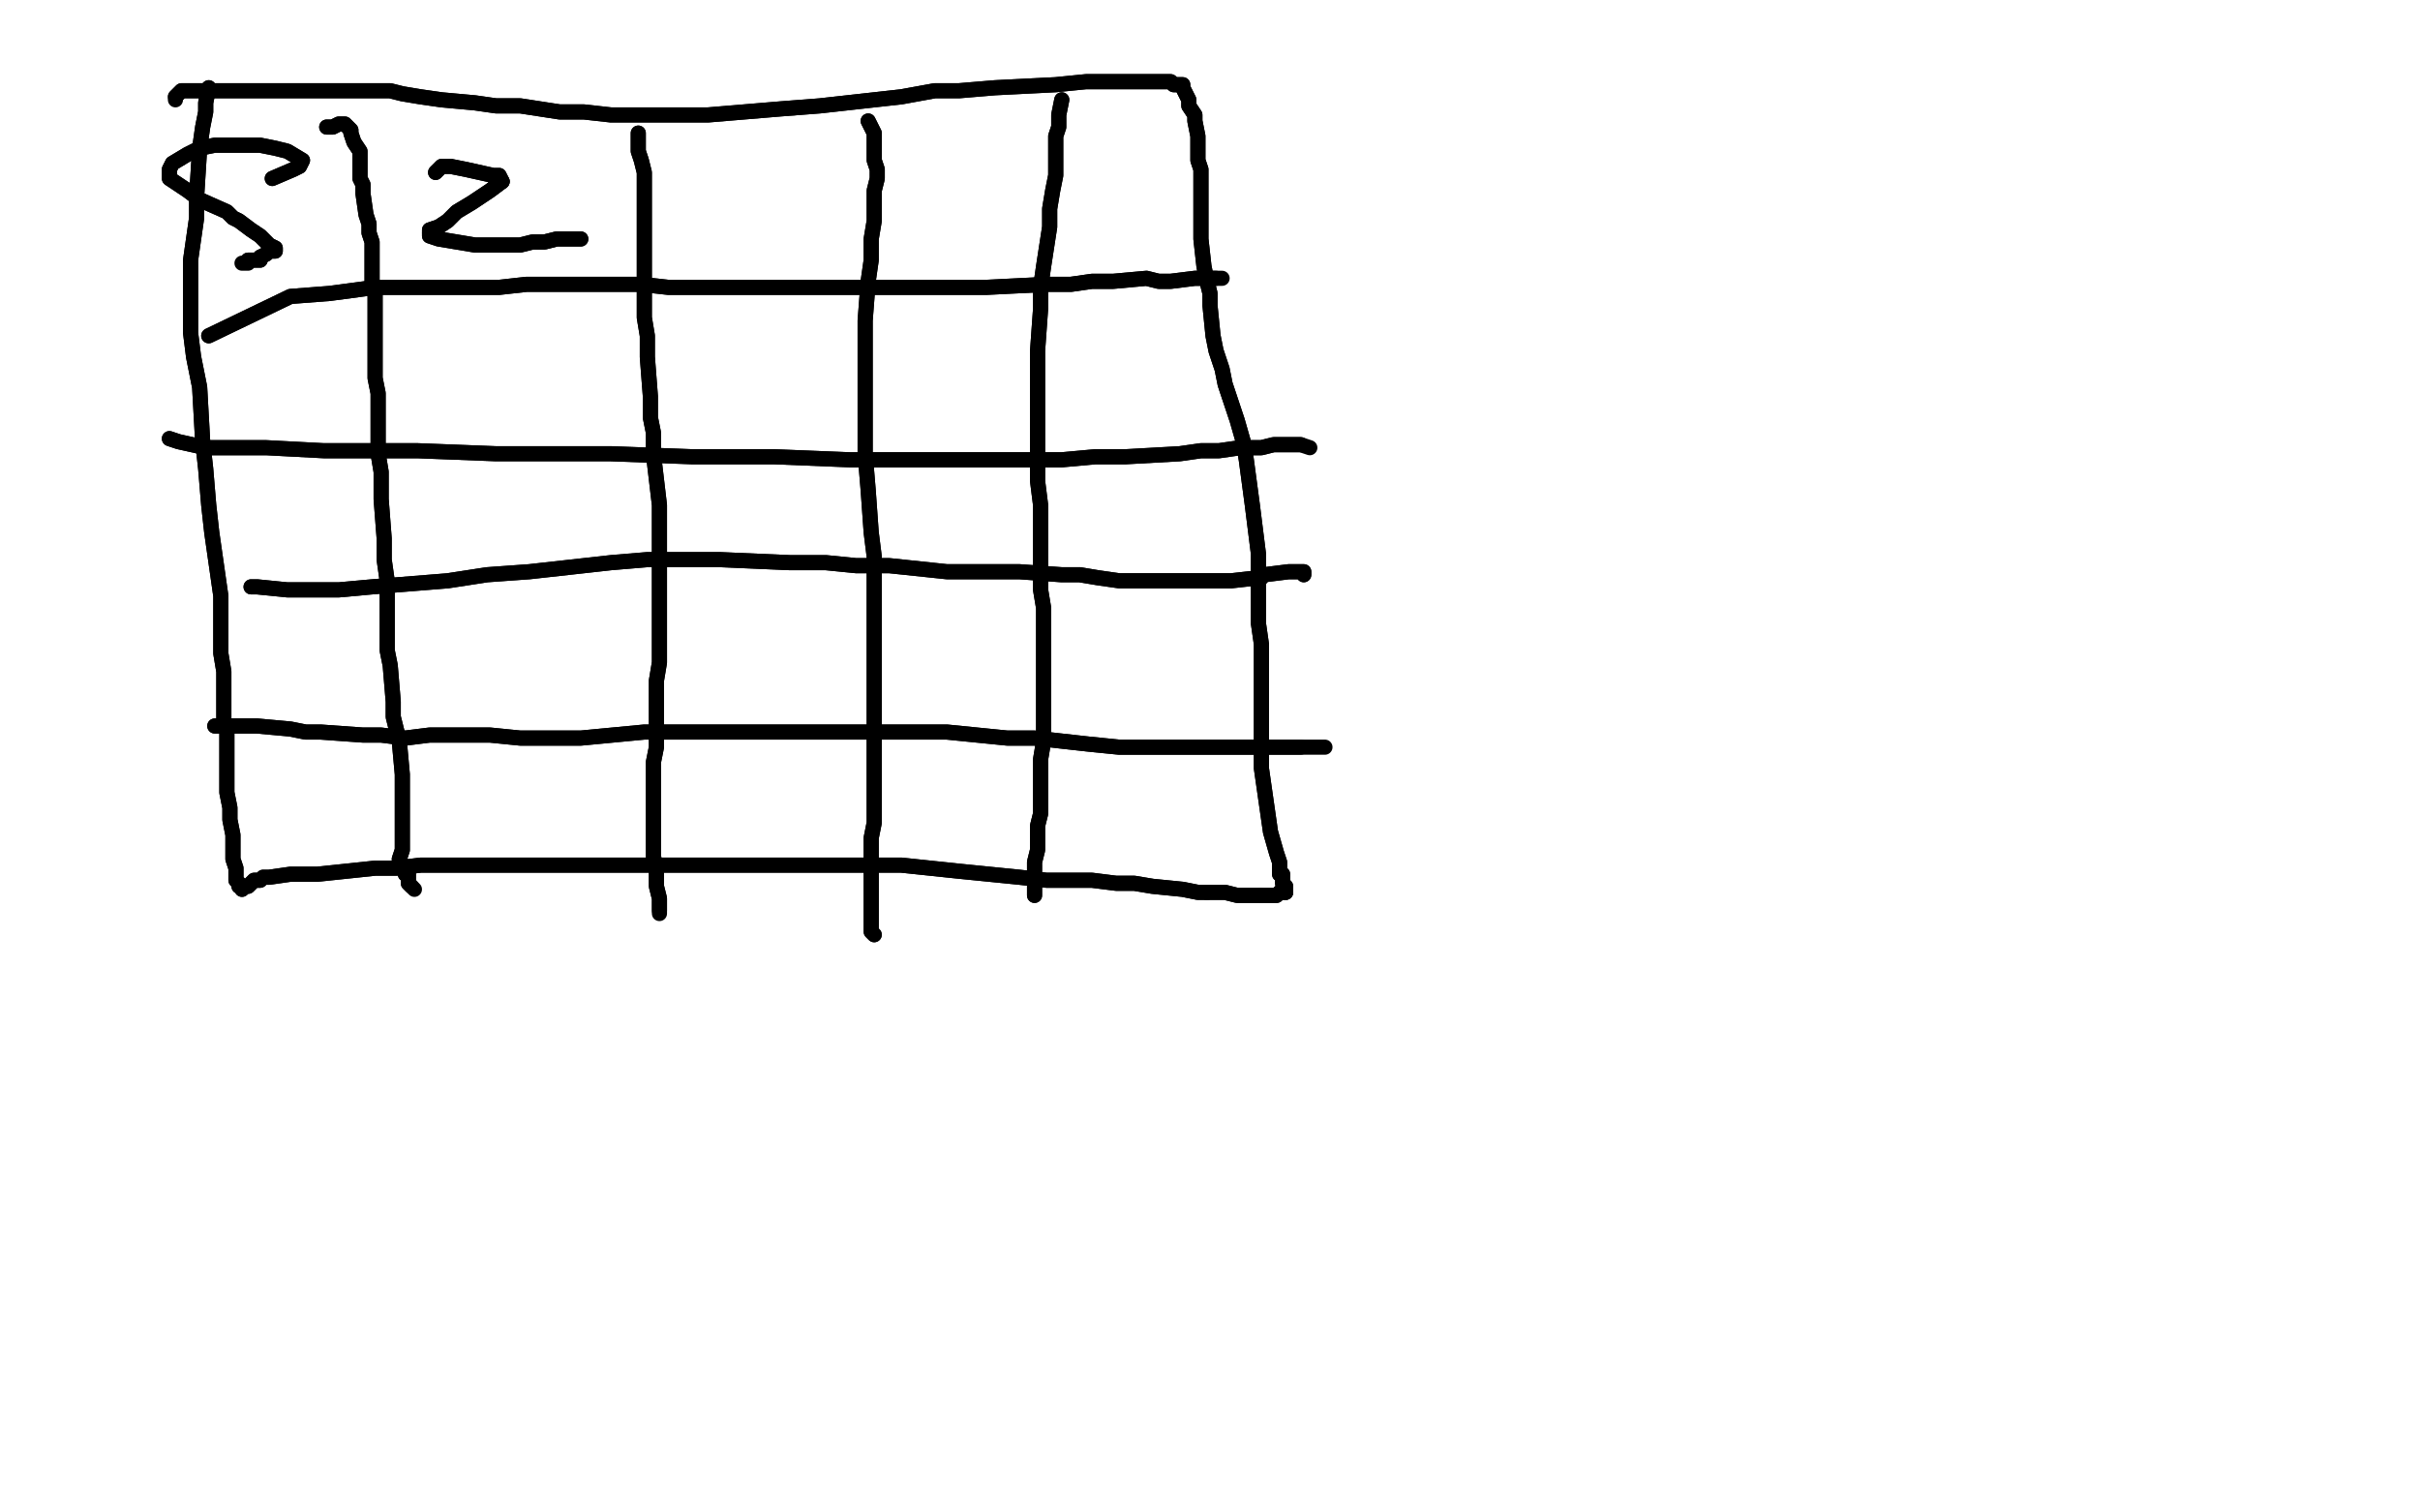<?xml version="1.0" standalone="no"?>
<!DOCTYPE svg PUBLIC "-//W3C//DTD SVG 1.1//EN"
"http://www.w3.org/Graphics/SVG/1.1/DTD/svg11.dtd">

<svg width="800" height="500" version="1.1" xmlns="http://www.w3.org/2000/svg" xmlns:xlink="http://www.w3.org/1999/xlink" style="stroke-antialiasing: false"><desc>This SVG has been created on https://colorillo.com/</desc><rect x='0' y='0' width='800' height='500' style='fill: rgb(255,255,255); stroke-width:0' /><polyline points="69,29 69,29 69,29 68,34 68,37 67,42 66,49 65,65 65,72 64,79 63,86 63,101 63,110 64,118 66,128 67,146 68,155 69,167 70,176 72,190 73,197 73,204 73,216 74,222 74,228 74,233 74,239 75,242 75,247 75,250 75,256 75,258 75,260 75,262 76,267 76,269 76,271 77,276 77,279 77,282 77,284 78,287 78,289 78,290 78,291 79,292 79,293 79,293 80,293 80,294 81,293 82,293 82,293 82,293 83,292 84,291 84,291 85,291 86,291 87,290 89,290 96,289 105,289 124,287 131,287 139,286 146,286 166,286 178,286 188,286 199,286 223,286 234,286 245,286 266,286 277,286 289,286 298,286 317,288 327,289 337,290 346,291 361,291 369,292 375,292 381,293 391,294 396,295 399,295" style="fill: none; stroke: #000000; stroke-width: 5; stroke-linejoin: round; stroke-linecap: round; stroke-antialiasing: false; stroke-antialias: 0; opacity: 1.0"/>
<polyline points="417,296 418,296 419,296 420,296 421,296 422,296 423,295 423,295 424,295 425,295" style="fill: none; stroke: #000000; stroke-width: 5; stroke-linejoin: round; stroke-linecap: round; stroke-antialiasing: false; stroke-antialias: 0; opacity: 1.0"/>
<polyline points="399,295 405,295 409,296 412,296 414,296 417,296" style="fill: none; stroke: #000000; stroke-width: 5; stroke-linejoin: round; stroke-linecap: round; stroke-antialiasing: false; stroke-antialias: 0; opacity: 1.0"/>
<polyline points="425,295 425,295 425,294 425,293 424,292 424,291 424,289 423,289 423,288 423,285 422,282 420,275 418,261 417,254 417,249 417,243 417,229 417,221 417,213 416,206 416,192 416,183 415,175 414,167 412,152 411,146 409,139 405,127 404,122 402,116 401,111 400,101 400,97 399,93 398,88 397,79 397,74 397,69 397,64 397,56 396,53 396,49 396,45 395,40 395,39 395,38 393,35 393,33 393,33 392,31 391,29 391,28 390,28 390,28 390,28 389,28 388,28 387,27 386,27 383,27 382,27 380,27 368,27 359,27 349,28 329,29 317,30 309,30 298,32 271,35 258,36 246,37 234,38 212,38 202,38 193,37 185,37 172,35 164,35 157,34 146,33 139,32 133,31 129,30 121,30 116,30 111,30 107,30 98,30 94,30 89,30 83,30 79,30 77,30 73,30 66,30 64,30 61,30 60,30 59,31 58,32" style="fill: none; stroke: #000000; stroke-width: 5; stroke-linejoin: round; stroke-linecap: round; stroke-antialiasing: false; stroke-antialias: 0; opacity: 1.0"/>
<polyline points="69,29 69,29 68,34 68,37 67,42 66,49 65,65 65,72 64,79 63,86 63,101 63,110 64,118 66,128 67,146 68,155 69,167 70,176 72,190 73,197 73,204 73,216 74,222 74,228 74,233 74,239 75,242 75,247 75,250 75,256 75,258 75,260 75,262 76,267 76,269 76,271 77,276 77,279 77,282 77,284 78,287 78,289 78,290 78,291 79,292 79,293 79,293 80,293 80,294 81,293 82,293 82,293 82,293 83,292 84,291 84,291 85,291 86,291 87,290 89,290 96,289 105,289 124,287 131,287 139,286 146,286 166,286 178,286 188,286 199,286 223,286 234,286 245,286 266,286 277,286 289,286 298,286 317,288 327,289 337,290 346,291 361,291 369,292 375,292 381,293 391,294 396,295 399,295 405,295 409,296 412,296 414,296 417,296 418,296 419,296 420,296 421,296 422,296 423,295 423,295 424,295 425,295 425,295 425,294 425,293 424,292 424,291 424,289 423,289 423,288 423,285 422,282 420,275 418,261 417,254 417,249 417,243 417,229 417,221 417,213 416,206 416,192 416,183 415,175 414,167 412,152 411,146 409,139 405,127 404,122 402,116 401,111 400,101 400,97 399,93 398,88 397,79 397,74 397,69 397,64 397,56 396,53 396,49 396,45 395,40 395,39 395,38 393,35 393,33 393,33 392,31 391,29 391,28 390,28 390,28 390,28 389,28 388,28 387,27 386,27 383,27 382,27 380,27 368,27 359,27 349,28 329,29 317,30 309,30 298,32 271,35 258,36 246,37 234,38 212,38 202,38 193,37 185,37 172,35 164,35 157,34 146,33 139,32 133,31 129,30 121,30 116,30 111,30 107,30 98,30 94,30 89,30 83,30 79,30 77,30 73,30 66,30 64,30 61,30 60,30 59,31 58,32 58,33" style="fill: none; stroke: #000000; stroke-width: 5; stroke-linejoin: round; stroke-linecap: round; stroke-antialiasing: false; stroke-antialias: 0; opacity: 1.0"/>
<polyline points="108,42 108,42 108,42 110,42 112,41 112,41 113,41 114,41 116,43 116,44 117,47 119,50 119,53 119,59 120,61 120,64 121,71 122,74 122,77 123,80 123,88 123,93 124,97 124,102 124,113 124,119 124,125 125,130 125,143 125,150 126,156 126,165 127,178 127,185 128,192 128,198 128,209 128,215 129,220 130,232 130,237 131,241 132,245 133,256 133,260 133,264 133,269 133,278 133,281 132,284 133,286 134,289 135,289 135,290 135,292 136,293 136,293" style="fill: none; stroke: #000000; stroke-width: 5; stroke-linejoin: round; stroke-linecap: round; stroke-antialiasing: false; stroke-antialias: 0; opacity: 1.0"/>
<polyline points="108,42 108,42 110,42 112,41 112,41 113,41 114,41 116,43 116,44 117,47 119,50 119,53 119,59 120,61 120,64 121,71 122,74 122,77 123,80 123,88 123,93 124,97 124,102 124,113 124,119 124,125 125,130 125,143 125,150 126,156 126,165 127,178 127,185 128,192 128,198 128,209 128,215 129,220 130,232 130,237 131,241 132,245 133,256 133,260 133,264 133,269 133,278 133,281 132,284 133,286 134,289 135,289 135,290 135,292 136,293 136,293 137,294" style="fill: none; stroke: #000000; stroke-width: 5; stroke-linejoin: round; stroke-linecap: round; stroke-antialiasing: false; stroke-antialias: 0; opacity: 1.0"/>
<polyline points="211,44 211,44 211,44 211,46 211,50 212,53 213,57 213,69 213,75 213,79 213,86 213,99 213,105 214,111 214,118 215,131 215,138 216,143 216,150 218,167 218,174 218,179 218,190 218,196 218,203 218,209 218,219 217,225 217,231 217,237 217,247 216,252 216,256 216,266 216,270 216,275 216,279 216,283 217,288 217,291 217,293 218,297 218,299 218,300 218,301" style="fill: none; stroke: #000000; stroke-width: 5; stroke-linejoin: round; stroke-linecap: round; stroke-antialiasing: false; stroke-antialias: 0; opacity: 1.0"/>
<polyline points="211,44 211,44 211,46 211,50 212,53 213,57 213,69 213,75 213,79 213,86 213,99 213,105 214,111 214,118 215,131 215,138 216,143 216,150 218,167 218,174 218,179 218,190 218,196 218,203 218,209 218,219 217,225 217,231 217,237 217,247 216,252 216,256 216,266 216,270 216,275 216,279 216,283 217,288 217,291 217,293 218,297 218,299 218,300 218,301 218,302" style="fill: none; stroke: #000000; stroke-width: 5; stroke-linejoin: round; stroke-linecap: round; stroke-antialiasing: false; stroke-antialias: 0; opacity: 1.0"/>
<polyline points="287,40 289,44 289,44 289,46 289,46 289,48 289,48 289,53 289,53 290,56 290,56 290,59 290,59 289,63 289,63 289,73 288,79 288,86 287,93 286,106 286,113 286,120 286,135 286,142 286,150 287,162 288,176 289,184 289,192 289,199 289,215 289,224 289,231 289,244 289,251 289,257 289,262 289,272 288,277 288,282 288,285 288,293 288,296 288,300 288,302 288,306 288,307 288,308 289,309 289,309" style="fill: none; stroke: #000000; stroke-width: 5; stroke-linejoin: round; stroke-linecap: round; stroke-antialiasing: false; stroke-antialias: 0; opacity: 1.0"/>
<polyline points="287,40 289,44 289,44 289,46 289,46 289,48 289,48 289,53 289,53 290,56 290,56 290,59 290,59 289,63 289,73 288,79 288,86 287,93 286,106 286,113 286,120 286,135 286,142 286,150 287,162 288,176 289,184 289,192 289,199 289,215 289,224 289,231 289,244 289,251 289,257 289,262 289,272 288,277 288,282 288,285 288,293 288,296 288,300 288,302 288,306 288,307 288,308 289,309 289,309" style="fill: none; stroke: #000000; stroke-width: 5; stroke-linejoin: round; stroke-linecap: round; stroke-antialiasing: false; stroke-antialias: 0; opacity: 1.0"/>
<polyline points="351,33 350,38 350,38 350,42 350,42 349,45 349,45 349,49 349,49 349,58 349,58 348,63 348,63 347,69 347,69 347,75 345,88 344,95 344,102 343,116 343,122 343,129 343,136 343,151 343,159 344,167 344,174 344,188 344,195 345,201 345,215 345,221 345,227 345,233 345,245 344,251 344,255 344,260 344,269 343,273 343,277 343,281 342,285 342,287 342,290 342,292 342,295 342,295 342,296" style="fill: none; stroke: #000000; stroke-width: 5; stroke-linejoin: round; stroke-linecap: round; stroke-antialiasing: false; stroke-antialias: 0; opacity: 1.0"/>
<polyline points="351,33 350,38 350,38 350,42 350,42 349,45 349,45 349,49 349,49 349,58 349,58 348,63 348,63 347,69 347,75 345,88 344,95 344,102 343,116 343,122 343,129 343,136 343,151 343,159 344,167 344,174 344,188 344,195 345,201 345,215 345,221 345,227 345,233 345,245 344,251 344,255 344,260 344,269 343,273 343,277 343,281 342,285 342,287 342,290 342,292 342,295 342,295 342,296" style="fill: none; stroke: #000000; stroke-width: 5; stroke-linejoin: round; stroke-linecap: round; stroke-antialiasing: false; stroke-antialias: 0; opacity: 1.0"/>
<polyline points="69,111 69,111 69,111 96,98 109,97 124,95 132,95 139,95 147,95 165,95 174,94 183,94 202,94 212,94 221,95 231,95 241,95 260,95 269,95 279,95 297,95 307,95 317,95 326,95 346,94 354,94 361,93 368,93 379,92 383,93 387,93 395,92 397,92 399,92 400,92 402,92 402,92" style="fill: none; stroke: #000000; stroke-width: 5; stroke-linejoin: round; stroke-linecap: round; stroke-antialiasing: false; stroke-antialias: 0; opacity: 1.0"/>
<polyline points="69,111 69,111 96,98 109,97 124,95 132,95 139,95 147,95 165,95 174,94 183,94 202,94 212,94 221,95 231,95 241,95 260,95 269,95 279,95 297,95 307,95 317,95 326,95 346,94 354,94 361,93 368,93 379,92 383,93 387,93 395,92 397,92 399,92 400,92 402,92 402,92 403,92 404,92" style="fill: none; stroke: #000000; stroke-width: 5; stroke-linejoin: round; stroke-linecap: round; stroke-antialiasing: false; stroke-antialias: 0; opacity: 1.0"/>
<polyline points="56,145 59,146 59,146 68,148 68,148 75,148 75,148 80,148 80,148 88,148 88,148 107,149 107,149 116,149 116,149 128,149 138,149 164,150 176,150 190,150 202,150 229,151 243,151 256,151 281,152 292,152 304,152 314,152 342,152 351,152 362,151 372,151 390,150 397,149 403,149 410,148 417,148 421,147 424,147 426,147 427,147 428,147 430,147" style="fill: none; stroke: #000000; stroke-width: 5; stroke-linejoin: round; stroke-linecap: round; stroke-antialiasing: false; stroke-antialias: 0; opacity: 1.0"/>
<polyline points="56,145 59,146 59,146 68,148 68,148 75,148 75,148 80,148 80,148 88,148 88,148 107,149 107,149 116,149 128,149 138,149 164,150 176,150 190,150 202,150 229,151 243,151 256,151 281,152 292,152 304,152 314,152 342,152 351,152 362,151 372,151 390,150 397,149 403,149 410,148 417,148 421,147 424,147 426,147 427,147 428,147 430,147 433,148" style="fill: none; stroke: #000000; stroke-width: 5; stroke-linejoin: round; stroke-linecap: round; stroke-antialiasing: false; stroke-antialias: 0; opacity: 1.0"/>
<polyline points="83,194 85,194 85,194 95,195 95,195 103,195 103,195 112,195 112,195 123,194 123,194 148,192 148,192 161,190 175,189 202,186 214,185 227,185 238,185 261,186 273,186 283,187 294,187 313,189 321,189 328,189 337,189 351,190 357,190 363,191 370,192 377,192 381,192 387,192 396,192 399,192 402,192 407,192 416,191 417,191 417,190 418,190 426,189 428,189 430,189 431,189 431,190" style="fill: none; stroke: #000000; stroke-width: 5; stroke-linejoin: round; stroke-linecap: round; stroke-antialiasing: false; stroke-antialias: 0; opacity: 1.0"/>
<polyline points="83,194 85,194 85,194 95,195 95,195 103,195 103,195 112,195 112,195 123,194 123,194 148,192 161,190 175,189 202,186 214,185 227,185 238,185 261,186 273,186 283,187 294,187 313,189 321,189 328,189 337,189 351,190 357,190 363,191 370,192 377,192 381,192 387,192 396,192 399,192 402,192 407,192 416,191 417,191 417,190 418,190 426,189 428,189 430,189 431,189 431,190" style="fill: none; stroke: #000000; stroke-width: 5; stroke-linejoin: round; stroke-linecap: round; stroke-antialiasing: false; stroke-antialias: 0; opacity: 1.0"/>
<polyline points="71,240 73,240 73,240 76,240 76,240 77,240 77,240 80,240 80,240 85,240 85,240 96,241 96,241 101,242 101,242 106,242 120,243 126,243 134,244 142,243 162,243 172,244 183,244 192,244 213,242 225,242 235,242 247,242 270,242 280,242 291,242 313,242 323,243 333,244 342,244 360,246 370,247 381,247 389,247 406,247 414,247 418,247 430,247" style="fill: none; stroke: #000000; stroke-width: 5; stroke-linejoin: round; stroke-linecap: round; stroke-antialiasing: false; stroke-antialias: 0; opacity: 1.0"/>
<polyline points="71,240 73,240 73,240 76,240 76,240 77,240 77,240 80,240 80,240 85,240 85,240 96,241 96,241 101,242 106,242 120,243 126,243 134,244 142,243 162,243 172,244 183,244 192,244 213,242 225,242 235,242 247,242 270,242 280,242 291,242 313,242 323,243 333,244 342,244 360,246 370,247 381,247 389,247 406,247 414,247 418,247 430,247 438,247" style="fill: none; stroke: #000000; stroke-width: 5; stroke-linejoin: round; stroke-linecap: round; stroke-antialiasing: false; stroke-antialias: 0; opacity: 1.0"/>
<polyline points="90,59 90,59 90,59 97,56 97,56 99,55 99,55 100,53 100,53 100,53 100,53 95,50 95,50 91,49 91,49 86,48 82,48 71,48 66,49 62,51 57,54 56,56 56,56 56,57 56,59 59,61 62,63 66,66 75,70 77,72 79,73 83,76 86,78 87,79 89,81 91,82 91,83 89,83 88,84 86,85 86,86 84,86 82,86" style="fill: none; stroke: #000000; stroke-width: 5; stroke-linejoin: round; stroke-linecap: round; stroke-antialiasing: false; stroke-antialias: 0; opacity: 1.0"/>
<polyline points="90,59 90,59 90,59 97,56 97,56 99,55 99,55 100,53 100,53 100,53 100,53 95,50 95,50 91,49 86,48 82,48 71,48 66,49 62,51 57,54 56,56 56,56 56,57 56,59 59,61 62,63 66,66 75,70 77,72 79,73 83,76 86,78 87,79 89,81 91,82 91,83 89,83 88,84 86,85 86,86 84,86 82,86 82,87 81,87 80,87" style="fill: none; stroke: #000000; stroke-width: 5; stroke-linejoin: round; stroke-linecap: round; stroke-antialiasing: false; stroke-antialias: 0; opacity: 1.0"/>
<polyline points="166,60 162,63 156,67 151,70 148,73 145,75 142,76 142,77" style="fill: none; stroke: #000000; stroke-width: 5; stroke-linejoin: round; stroke-linecap: round; stroke-antialiasing: false; stroke-antialias: 0; opacity: 1.0"/>
<polyline points="144,57 146,55 146,55 149,55 149,55 154,56 154,56 163,58 163,58 165,58 165,58 166,60 166,60" style="fill: none; stroke: #000000; stroke-width: 5; stroke-linejoin: round; stroke-linecap: round; stroke-antialiasing: false; stroke-antialias: 0; opacity: 1.0"/>
<polyline points="142,77 142,78 145,79 151,80 157,81 163,81 172,81 176,80 180,80 184,79 188,79 190,79 190,79 191,79 192,79" style="fill: none; stroke: #000000; stroke-width: 5; stroke-linejoin: round; stroke-linecap: round; stroke-antialiasing: false; stroke-antialias: 0; opacity: 1.0"/>
<polyline points="144,57 146,55 146,55 149,55 149,55 154,56 154,56 163,58 163,58 165,58 165,58 166,60 162,63 156,67 151,70 148,73 145,75 142,76 142,77 142,78 145,79 151,80 157,81 163,81 172,81 176,80 180,80 184,79 188,79 190,79 190,79 191,79 192,79" style="fill: none; stroke: #000000; stroke-width: 5; stroke-linejoin: round; stroke-linecap: round; stroke-antialiasing: false; stroke-antialias: 0; opacity: 1.0"/>
</svg>
